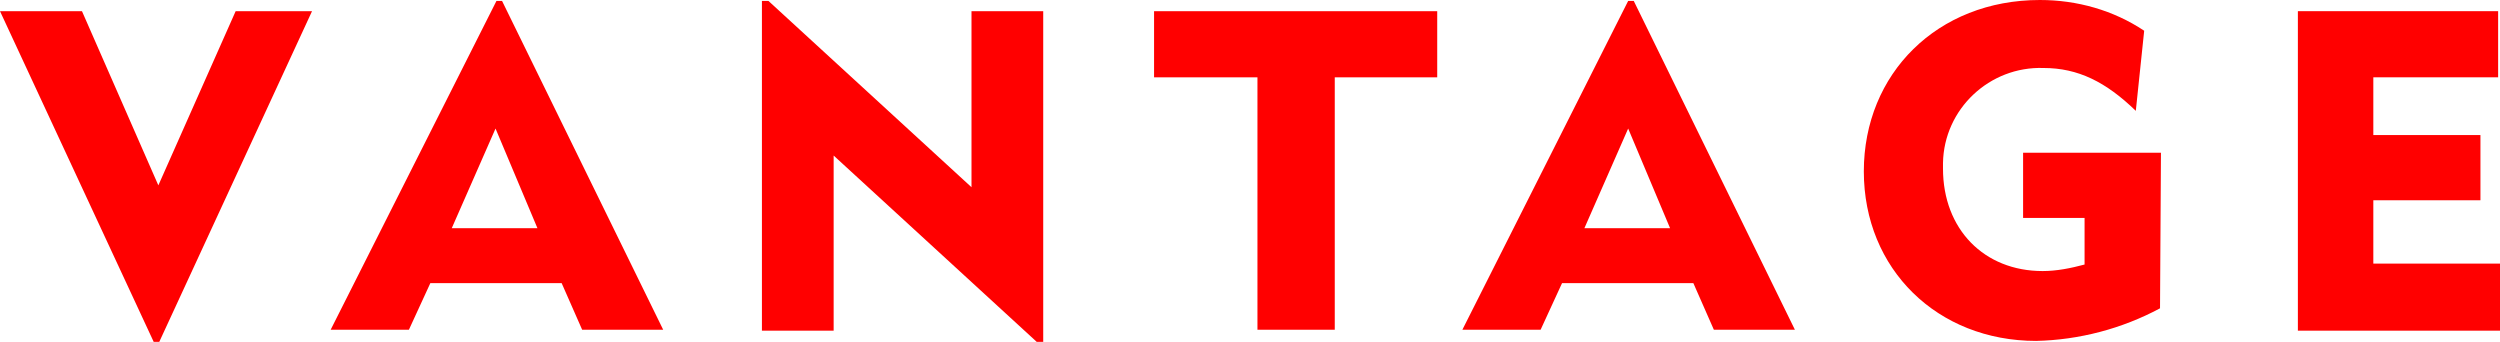 <svg version="1.1" id="Layer_1" xmlns="http://www.w3.org/2000/svg" xmlns:xlink="http://www.w3.org/1999/xlink" x="0px" y="0px" viewBox="0 0 268.4 36.7" style="enable-background:new 0 0 268.4 36.7;" xml:space="preserve">
<style type="text/css">
	.st0{fill:#FF0000;}
</style>
<path id="Path_20" class="st0" d="M231.9,33.1c-4.1,2.2-8.7,3.4-13.3,3.5c-10.6,0-18.5-7.7-18.5-18.2S208,0,219,0
	c4,0,7.9,1.1,11.2,3.3l-0.9,8.6c-3.2-3.1-6.2-4.6-9.9-4.6c-5.8-0.2-10.7,4.4-10.8,10.2c0,0.2,0,0.4,0,0.6c0,6.5,4.4,11,10.7,11
	c1.5,0,3-0.3,4.5-0.7v-5h-6.6v-7H232L231.9,33.1z"></path>
<path id="Path_21" class="st0" d="M246.7,1.2h21.5v7.1h-13.4v6.2h11.5v7h-11.5v6.8h13.6v7.2h-21.7V1.2z"></path>
<path id="Path_19" class="st0" d="M174.8,13.8l4.5,10.7h-9.2L174.8,13.8z M174.8,0.1l-17.8,35.3h8.4l2.3-5h14.1l2.2,5h8.7L175.4,0.1
	L174.8,0.1z"></path>
<path id="Path_18" class="st0" d="M123.9,1.2v7.1h11.1v27.1h8.3V8.3h11V1.2L123.9,1.2z"></path>
<path id="Path_17" class="st0" d="M81.8,0.1v35.4h7.7V16.7l21.8,20h0.7V1.2h-7.7v18.9l-21.8-20H81.8z"></path>
<path id="Path_16" class="st0" d="M53.2,13.8l4.5,10.7h-9.2L53.2,13.8z M53.3,0.1L35.5,35.4h8.4l2.3-5h14.1l2.2,5h8.7L53.9,0.1
	L53.3,0.1z"></path>
<path id="Path_15" class="st0" d="M25.3,1.2l-8.3,18.7L8.8,1.2H0l16.5,35.5h0.6L33.5,1.2H25.3z"></path>
</svg>